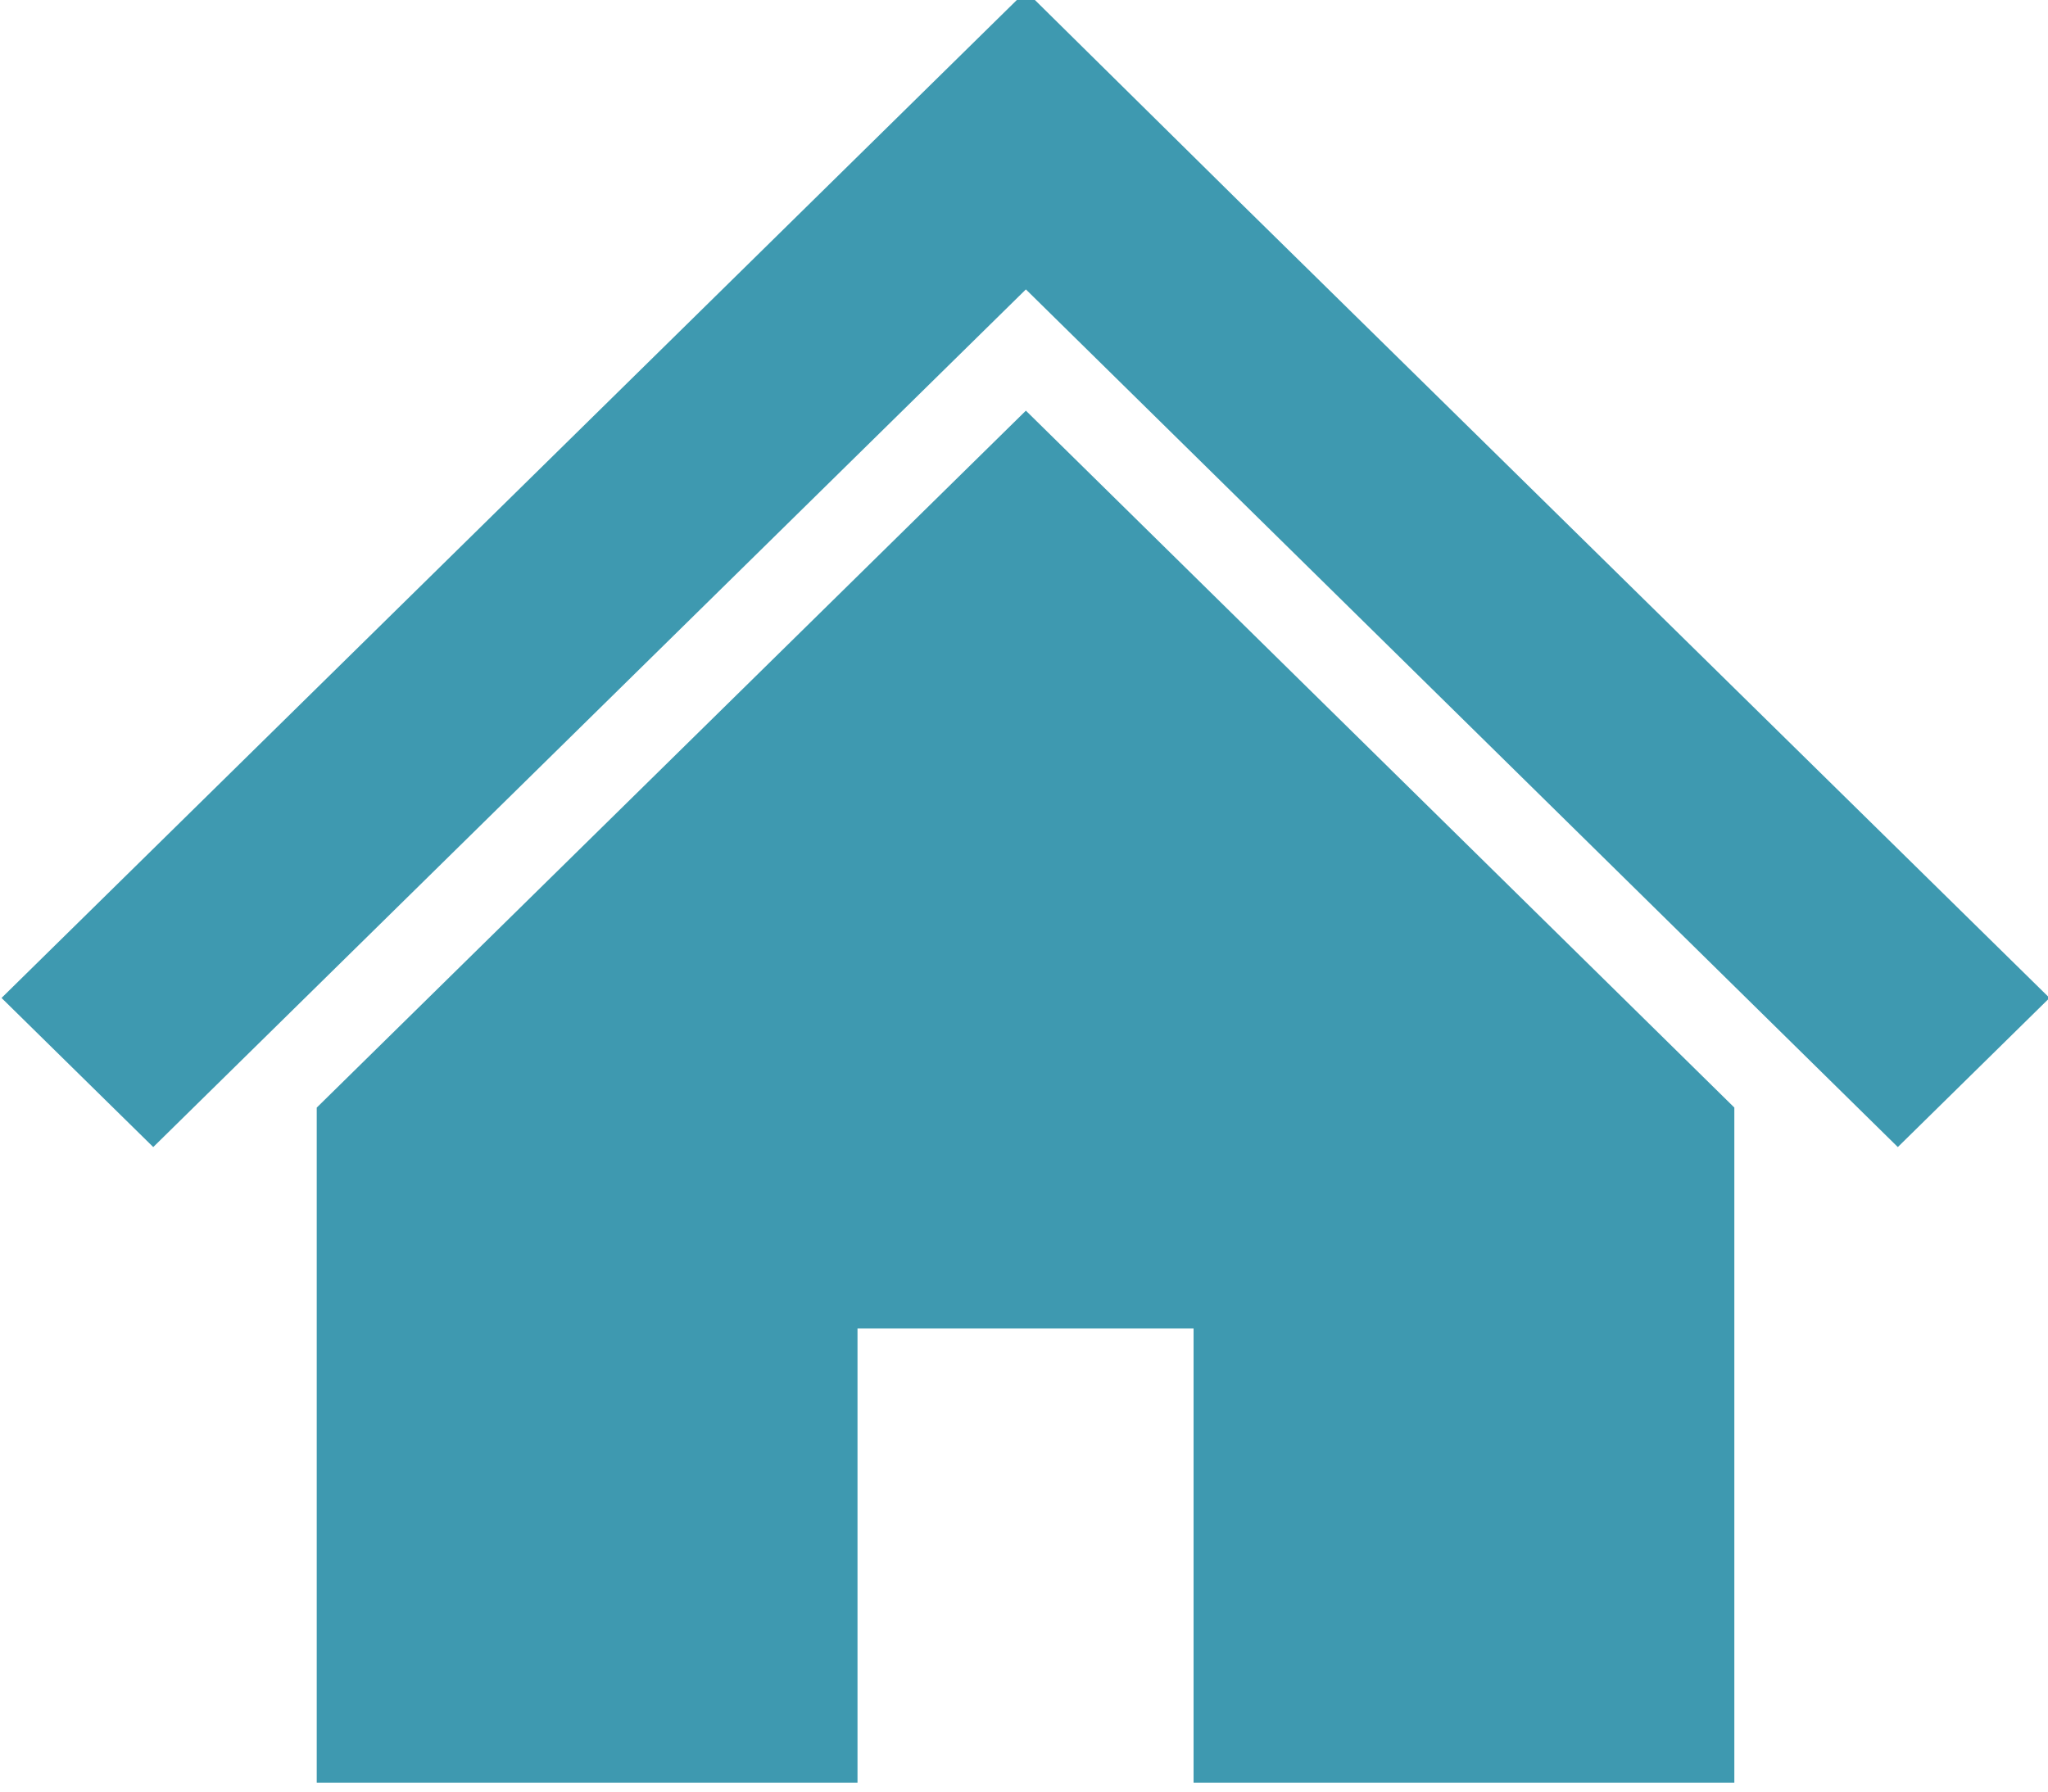 <?xml version="1.0" standalone="no"?>
<!-- Generator: Adobe Fireworks 10, Export SVG Extension by Aaron Beall (http://fireworks.abeall.com) . Version: 0.6.1  -->
<!DOCTYPE svg PUBLIC "-//W3C//DTD SVG 1.1//EN" "http://www.w3.org/Graphics/SVG/1.1/DTD/svg11.dtd">
<svg id="Untitled-%u30DA%u30FC%u30B8%201" viewBox="0 0 64 56" style="background-color:#ffffff00" version="1.1"
	xmlns="http://www.w3.org/2000/svg" xmlns:xlink="http://www.w3.org/1999/xlink" xml:space="preserve"
	x="0px" y="0px" width="64px" height="56px"
>
	<g>
		<path d="M 54.198 21.512 L 45.536 12.997 L 38.663 6.242 L 32.059 -0.278 L 0.048 31.193 L 4.789 35.854 L 32.059 9.046 L 59.307 35.854 L 64.048 31.193 L 54.198 21.512 Z" fill="#3e99b0"/>
		<path d="M 9.898 34.621 L 9.898 55.722 L 26.797 55.722 L 26.797 41.525 L 37.299 41.525 L 37.299 55.722 L 54.198 55.722 L 54.198 34.619 L 32.059 12.836 L 9.898 34.621 Z" fill="#3e99b0"/>
	</g>
</svg>